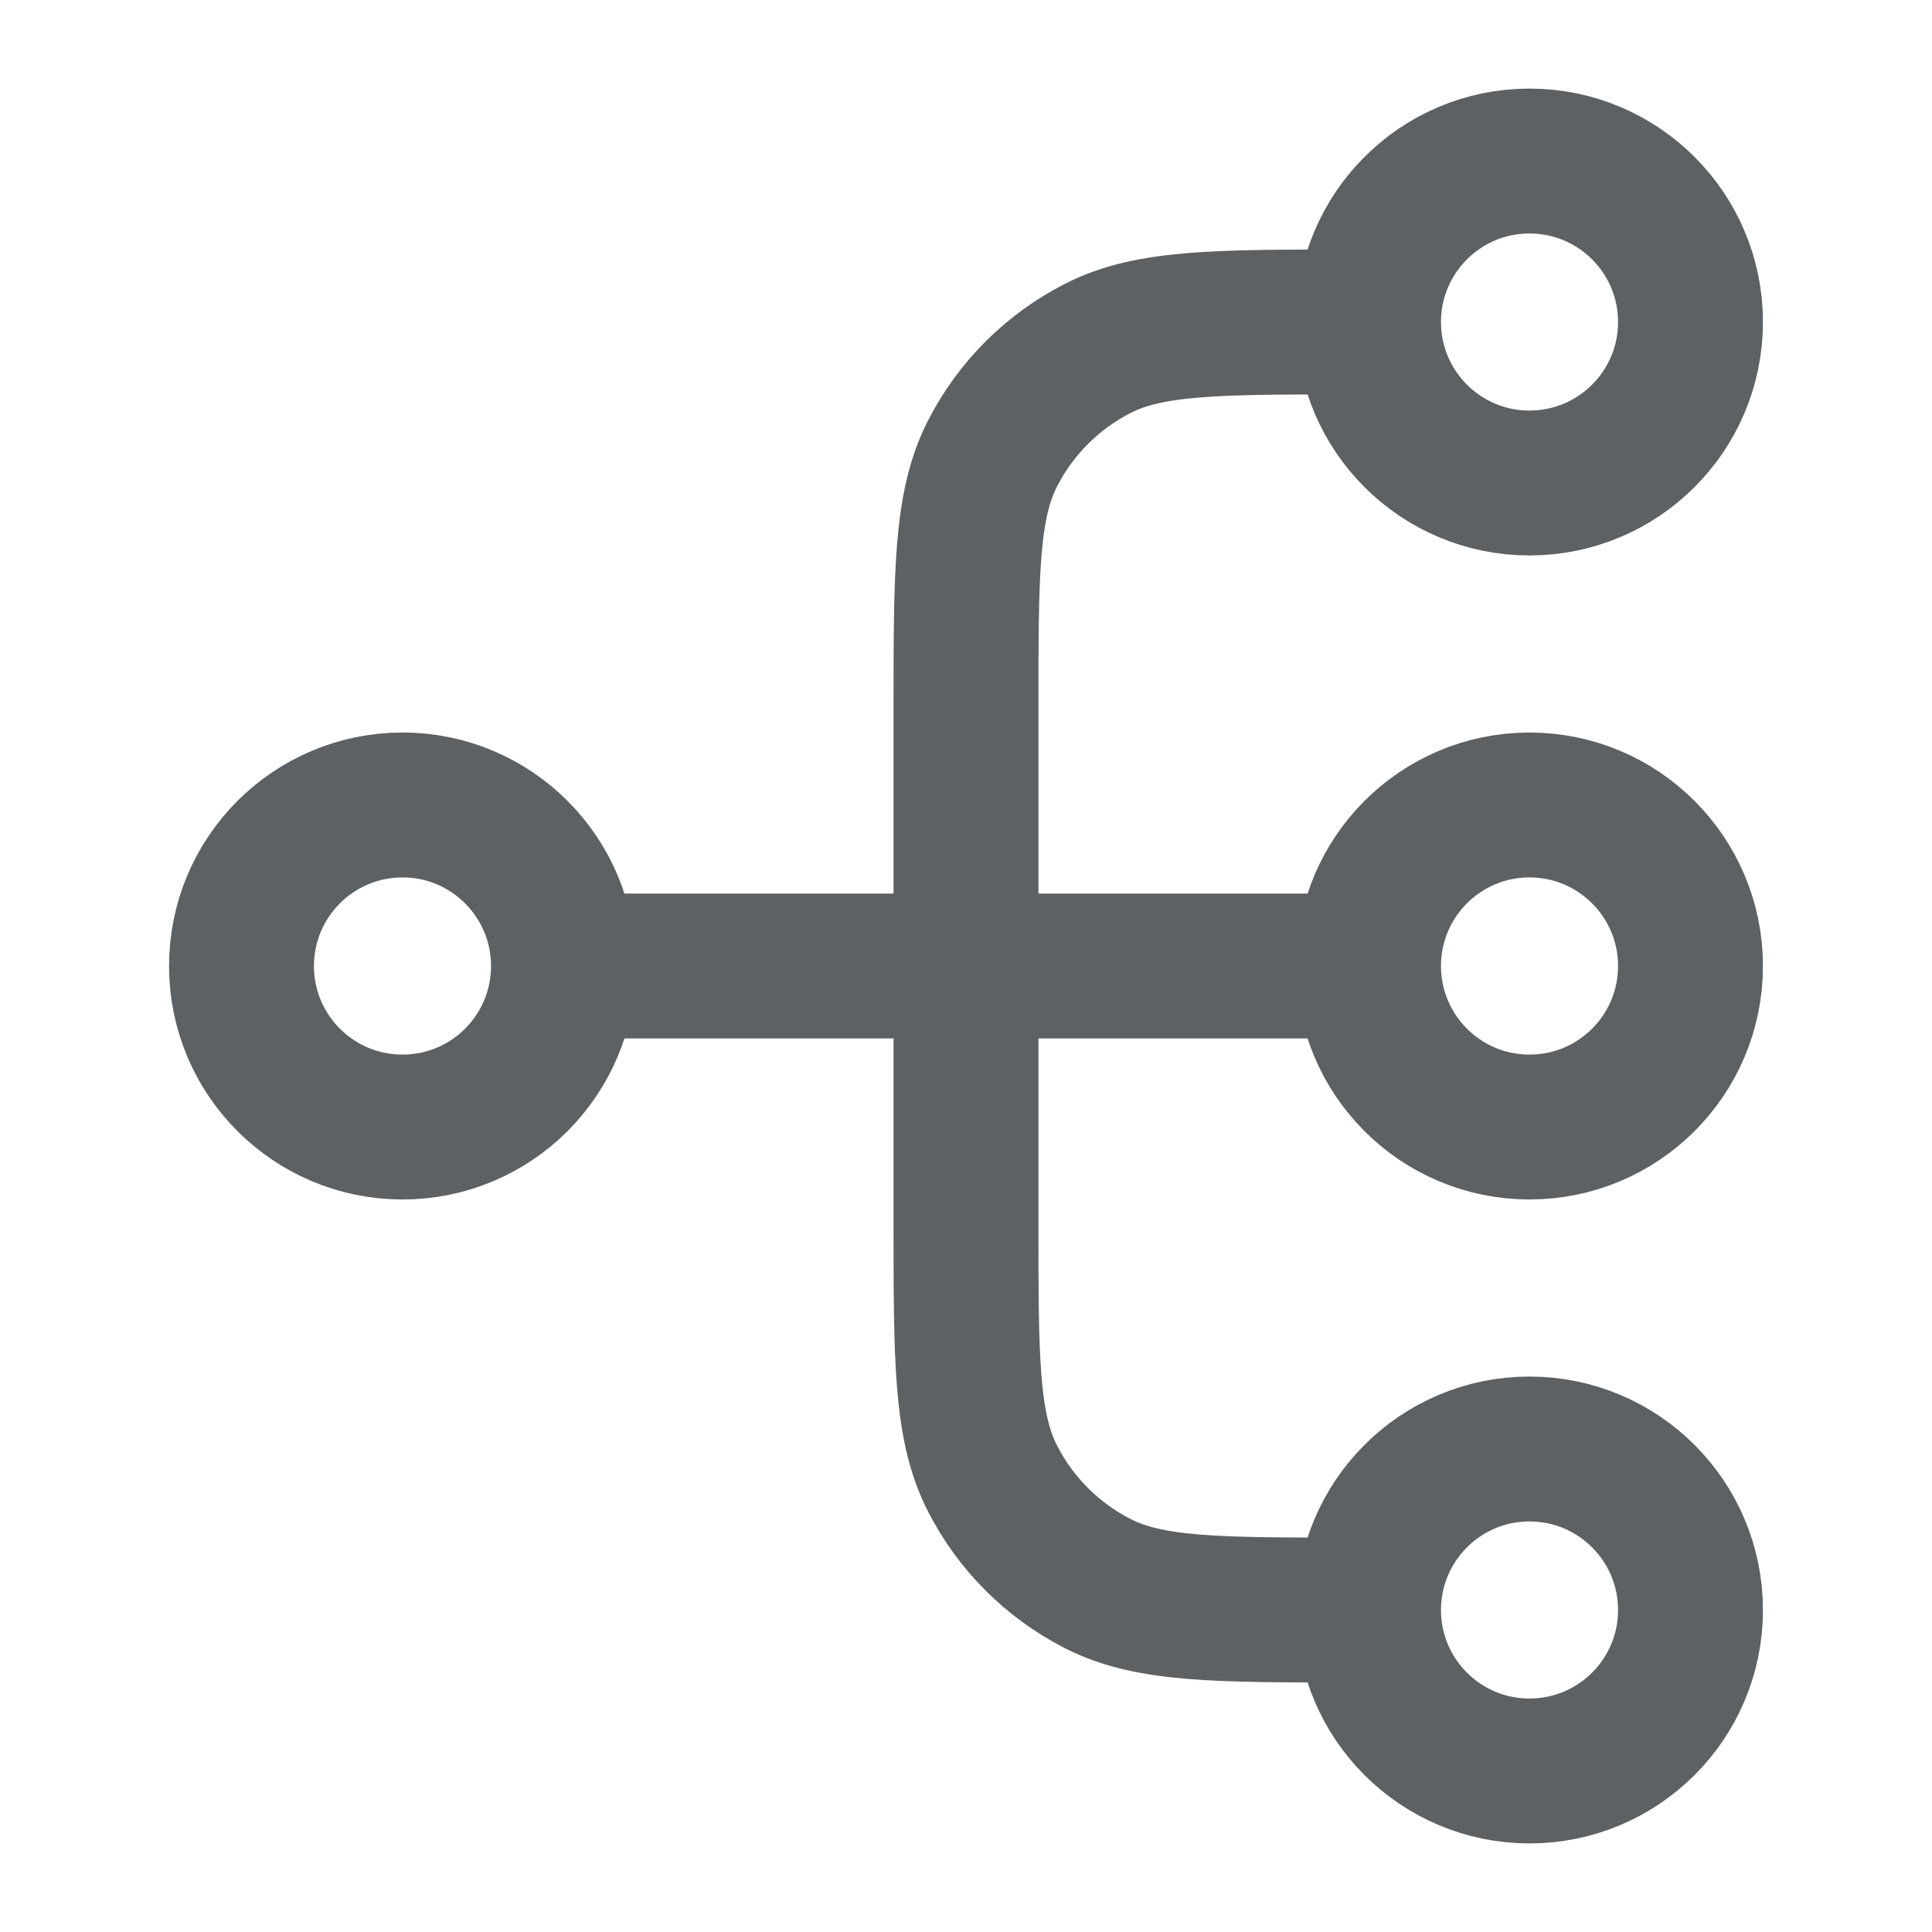 <svg width="20" height="20" viewBox="0 0 20 20" fill="none" xmlns="http://www.w3.org/2000/svg">
<path d="M14.167 16.667H14C12.6 16.667 11.9 16.667 11.365 16.394C10.895 16.154 10.512 15.772 10.273 15.302C10 14.767 10 14.067 10 12.667V7.333C10 5.933 10 5.233 10.273 4.698C10.512 4.228 10.895 3.846 11.365 3.606C11.9 3.333 12.6 3.333 14 3.333H14.167M14.167 16.667C14.167 17.587 14.913 18.333 15.833 18.333C16.754 18.333 17.5 17.587 17.5 16.667C17.5 15.746 16.754 15 15.833 15C14.913 15 14.167 15.746 14.167 16.667ZM14.167 3.333C14.167 4.254 14.913 5 15.833 5C16.754 5 17.5 4.254 17.5 3.333C17.5 2.413 16.754 1.667 15.833 1.667C14.913 1.667 14.167 2.413 14.167 3.333ZM5.833 10L14.167 10M5.833 10C5.833 10.921 5.087 11.667 4.167 11.667C3.246 11.667 2.5 10.921 2.5 10C2.5 9.08 3.246 8.333 4.167 8.333C5.087 8.333 5.833 9.08 5.833 10ZM14.167 10C14.167 10.921 14.913 11.667 15.833 11.667C16.754 11.667 17.5 10.921 17.5 10C17.5 9.08 16.754 8.333 15.833 8.333C14.913 8.333 14.167 9.08 14.167 10Z" stroke="#5E6164" stroke-width="1.5" stroke-linecap="round" stroke-linejoin="round"/>
</svg>
